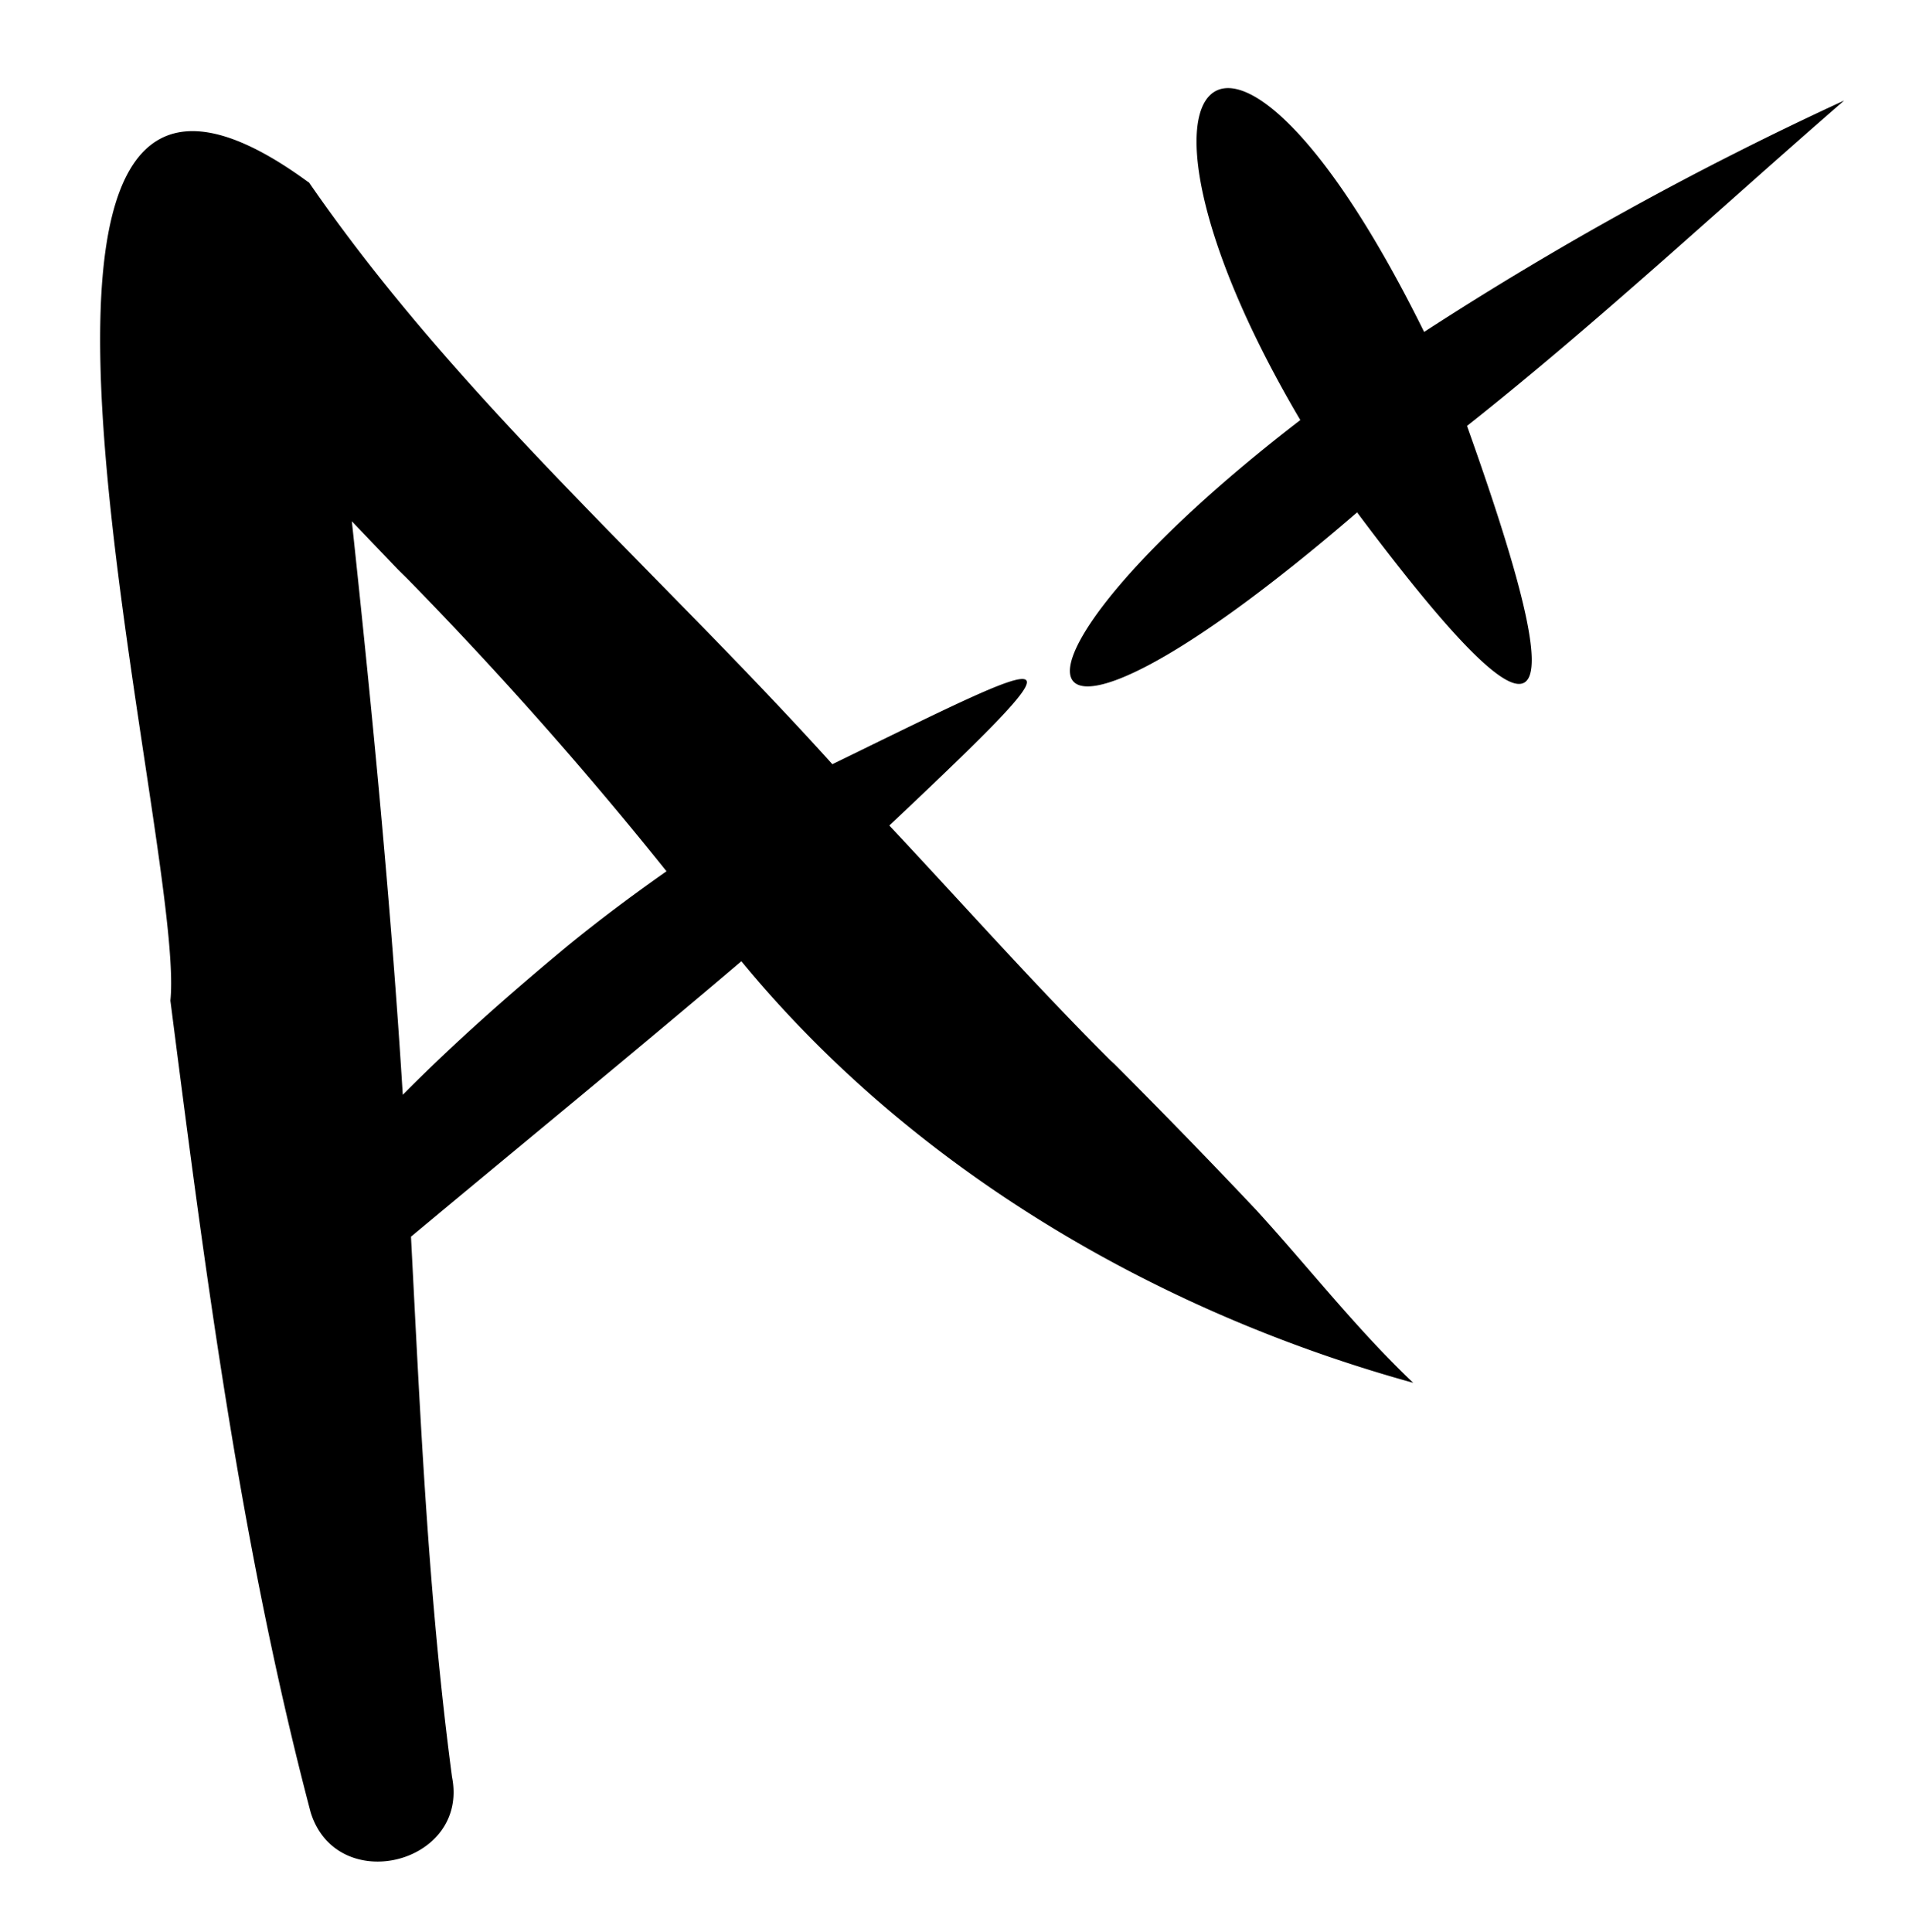 <?xml version="1.0" encoding="UTF-8"?> <svg xmlns="http://www.w3.org/2000/svg" viewBox="0 0 113.94 115.31"><g id="Vector_layer-22" data-name="Vector layer"><path d="M75,72.24c-2.83-3-5.75-6-8.7-8.95l.21.23C61.86,58.9,57.52,54,53.08,49.27c12.24-11.55,10.54-10.46-3.4-3.66C39.2,34,27.24,23.71,18.34,10.74l.13.18c-22.71-16.72-7.32,39.35-8.3,48.8,2.08,16.23,4.2,32.6,8.37,48.44,1.56,5.06,9.47,3.1,8.44-2.1-1.42-10.69-1.89-21.49-2.45-32.25,6.57-5.48,13.2-10.9,19.72-16.44C54.42,69.74,69,78.29,84.35,82.53,81,79.36,78.1,75.63,75,72.24ZM33.88,56.45c-3.41,2.83-6.72,5.74-9.84,8.89C23.33,53.91,22.22,42.5,21,31.11q1.64,1.72,3.29,3.44L23.78,34a234.69,234.69,0,0,1,16,18C37.76,53.42,35.79,54.89,33.88,56.45Z"></path><path d="M41.36,36.75c.17.18.33.36.51.53Z"></path><path d="M24.84,64.51l.25-.23Z"></path><path d="M110.07,6A199.08,199.08,0,0,0,85,19.81c-11.85-24-19.66-15.53-7.39,5.26C58,40.15,59.57,49.06,81,30.58c12.7,17,12.37,11.13,6.56-5.16C95.33,19.27,102.58,12.5,110.07,6Z"></path></g></svg> 